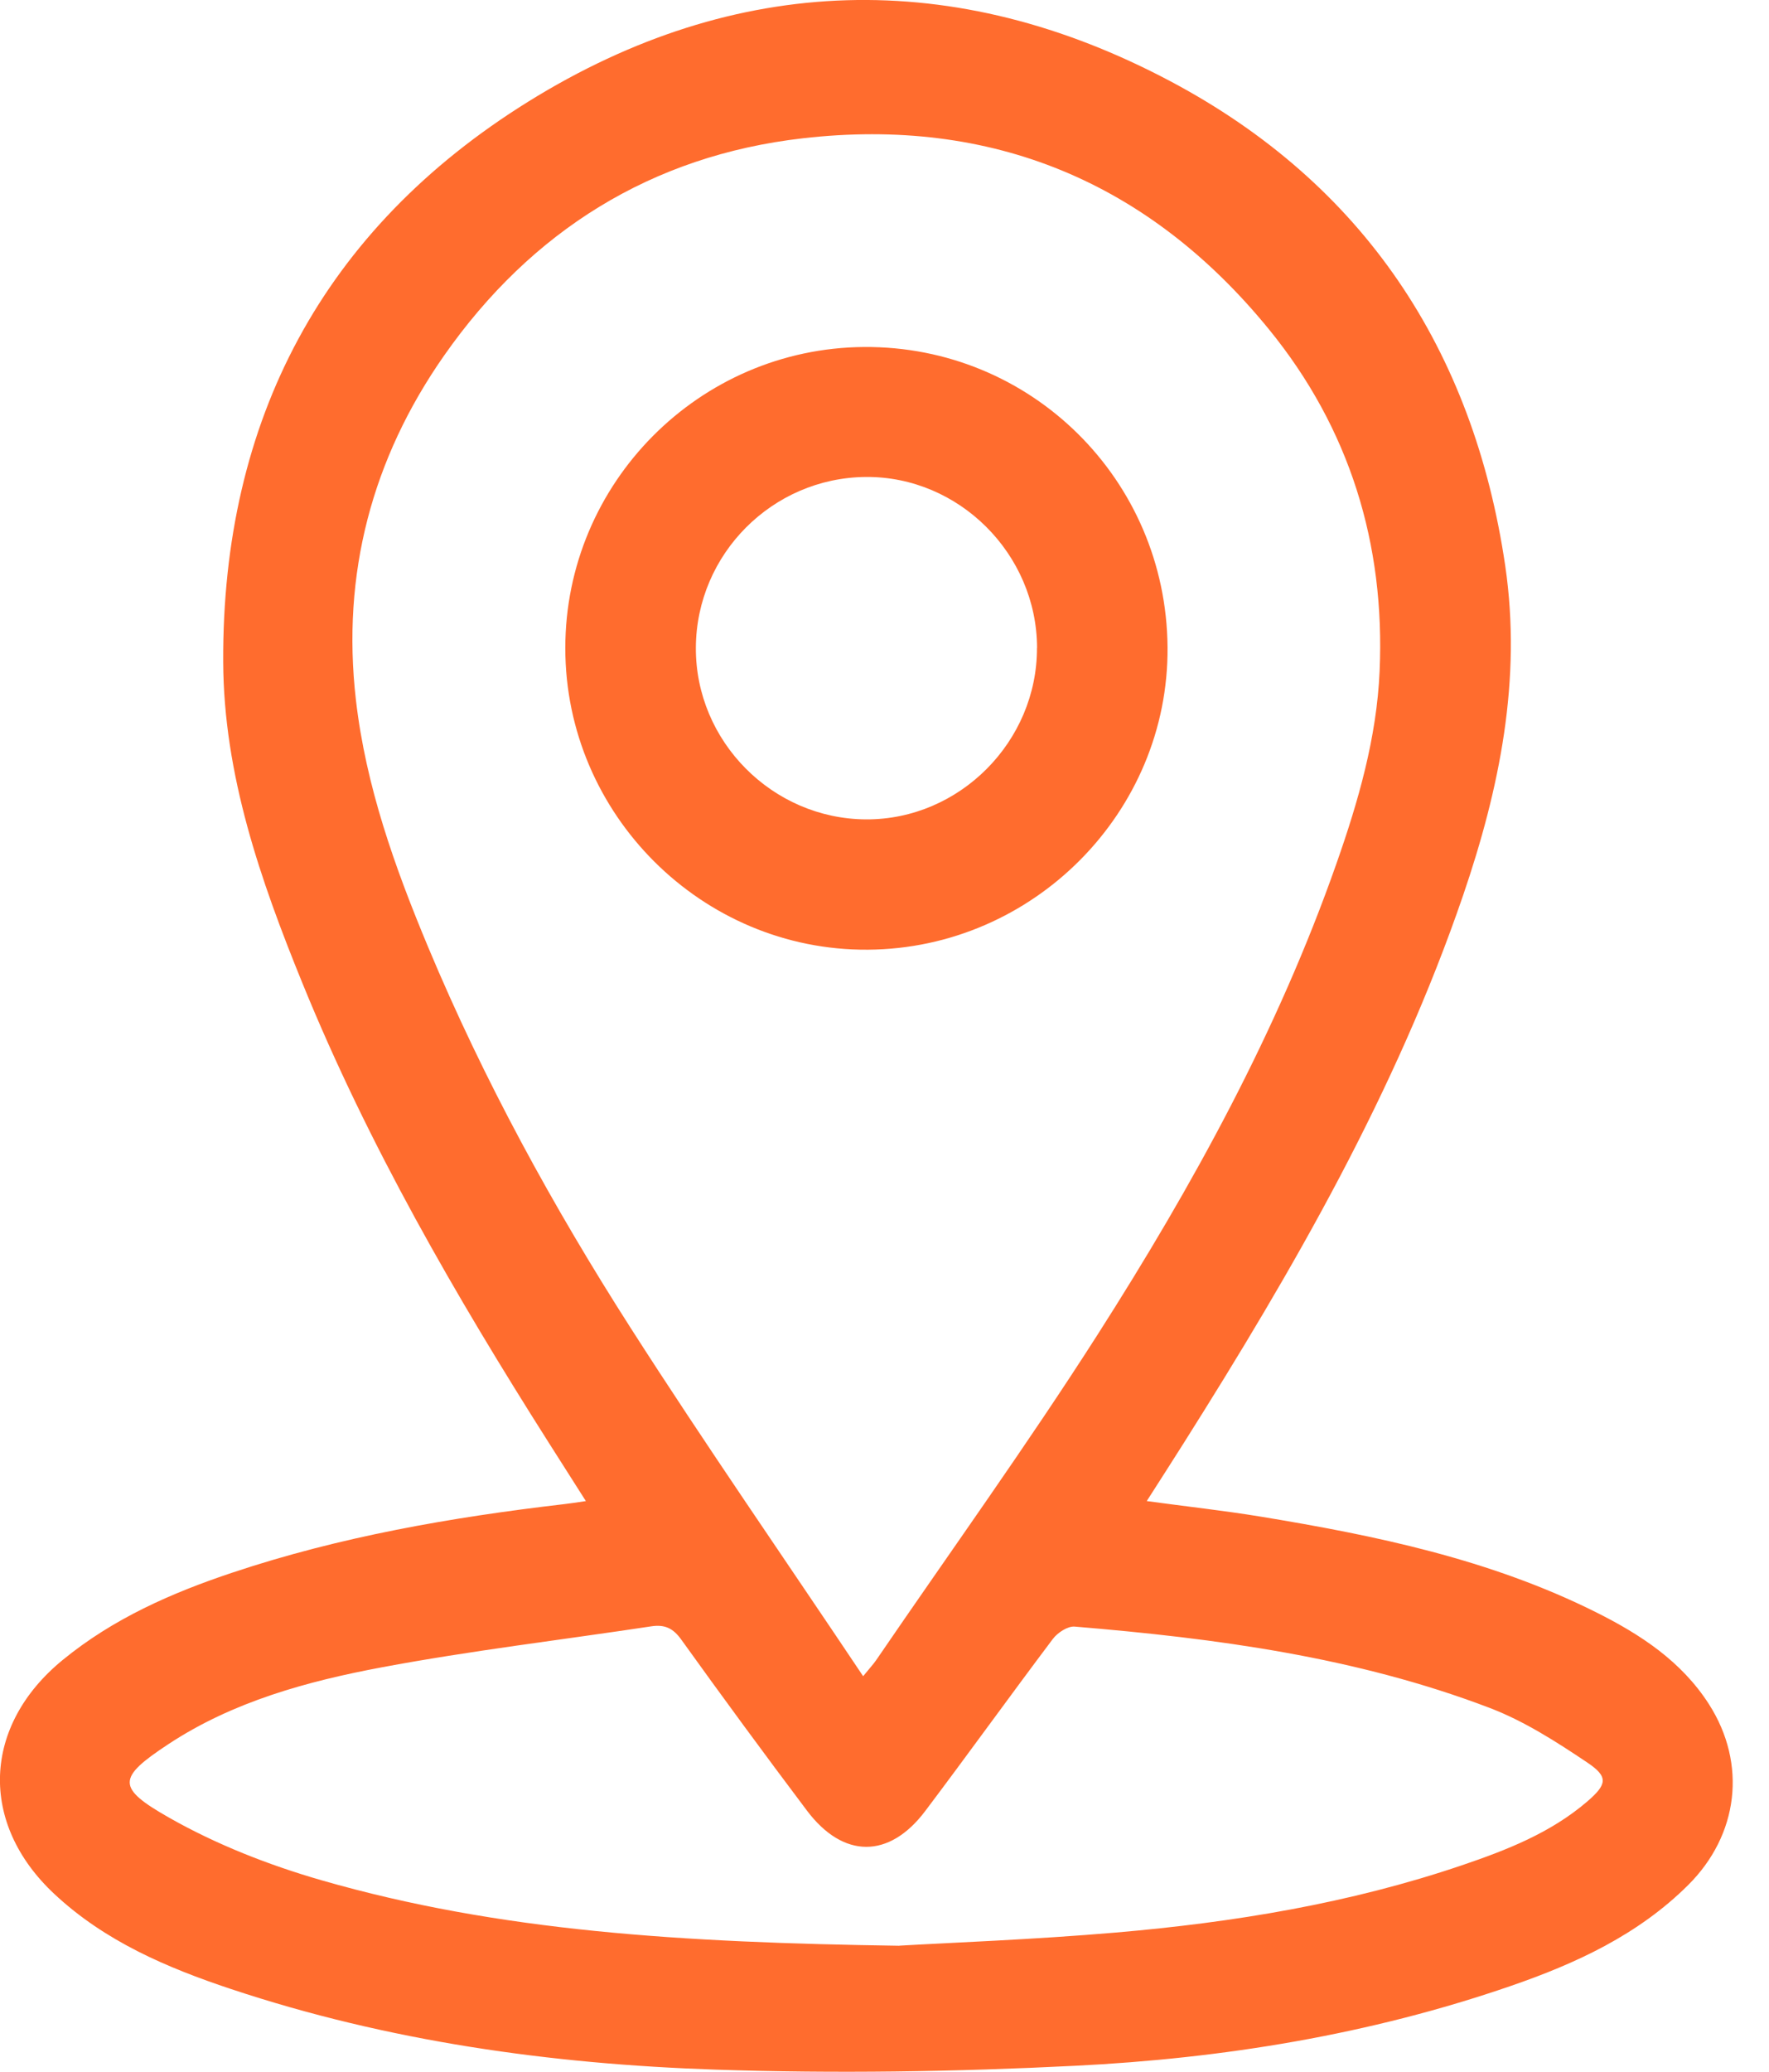 <?xml version="1.0" encoding="UTF-8"?>
<svg xmlns="http://www.w3.org/2000/svg" width="41" height="48" viewBox="0 0 41 48" fill="none">
  <g clip-path="url(#clip0_137_6922)">
    <path d="M13.581 34.78C13.262 34.279 12.986 33.846 12.713 33.415C10.553 30.012 8.539 26.529 7.013 22.787C6.039 20.397 5.184 17.951 5.173 15.335C5.146 9.728 7.492 5.306 12.246 2.353C17.058 -0.635 22.142 -0.763 27.129 1.884C31.591 4.252 34.15 8.093 34.887 13.11C35.273 15.744 34.755 18.271 33.91 20.744C32.358 25.279 29.984 29.397 27.438 33.428C27.167 33.857 26.891 34.287 26.578 34.776C27.502 34.902 28.351 34.995 29.193 35.132C31.878 35.573 34.532 36.122 36.992 37.352C38.019 37.865 38.972 38.488 39.609 39.483C40.496 40.869 40.293 42.513 39.125 43.673C37.963 44.828 36.523 45.49 35.01 46.011C31.741 47.138 28.349 47.689 24.913 47.859C22.14 47.998 19.355 48.041 16.582 47.948C12.767 47.82 8.995 47.293 5.352 46.08C3.868 45.586 2.432 44.974 1.262 43.881C-0.497 42.241 -0.407 39.976 1.457 38.454C2.625 37.498 3.975 36.904 5.388 36.433C7.885 35.599 10.465 35.151 13.074 34.847C13.211 34.832 13.346 34.81 13.581 34.776V34.78ZM20.007 38.831C20.174 38.627 20.245 38.55 20.305 38.464C22.022 35.951 23.803 33.48 25.44 30.918C27.643 27.47 29.611 23.89 30.974 20.009C31.482 18.564 31.908 17.09 31.975 15.551C32.106 12.598 31.278 9.919 29.409 7.628C26.623 4.213 22.98 2.702 18.605 3.204C15.101 3.605 12.315 5.351 10.294 8.236C8.622 10.624 7.913 13.301 8.249 16.215C8.479 18.215 9.152 20.097 9.923 21.942C11.215 25.029 12.819 27.958 14.621 30.772C16.346 33.464 18.17 36.092 20.005 38.833L20.007 38.831ZM20.845 45.076C21.998 45.008 23.933 44.937 25.862 44.772C28.588 44.538 31.28 44.097 33.882 43.214C34.919 42.862 35.938 42.464 36.784 41.739C37.249 41.339 37.282 41.165 36.791 40.835C36.073 40.353 35.323 39.871 34.521 39.566C31.431 38.389 28.183 37.956 24.909 37.684C24.746 37.67 24.512 37.824 24.401 37.971C23.406 39.292 22.44 40.636 21.443 41.958C20.607 43.066 19.544 43.062 18.704 41.949C17.718 40.64 16.747 39.318 15.791 37.987C15.6 37.719 15.405 37.631 15.094 37.678C13.012 37.993 10.918 38.24 8.851 38.627C7.118 38.951 5.399 39.422 3.905 40.406C2.717 41.189 2.692 41.414 3.922 42.112C5.021 42.736 6.235 43.21 7.452 43.561C11.567 44.746 15.804 45.004 20.843 45.078L20.845 45.076Z" fill="#FF6C2E"></path>
    <path d="M27.06 14.992C27.092 18.809 23.955 21.975 20.116 22.002C16.274 22.03 13.101 18.869 13.102 15.014C13.102 11.192 16.203 8.067 20.024 8.039C23.893 8.011 27.028 11.108 27.06 14.99V14.992ZM24.036 15.009C24.03 12.831 22.223 11.031 20.063 11.05C17.902 11.07 16.141 12.836 16.128 15C16.115 17.172 17.902 18.974 20.076 18.983C22.238 18.991 24.04 17.182 24.034 15.009H24.036Z" fill="#FF6C2E"></path>
  </g>
  <defs>
    <clipPath id="clip0_137_6922">
      <rect width="40.16" height="48" fill="white"></rect>
    </clipPath>
  </defs>
</svg>

